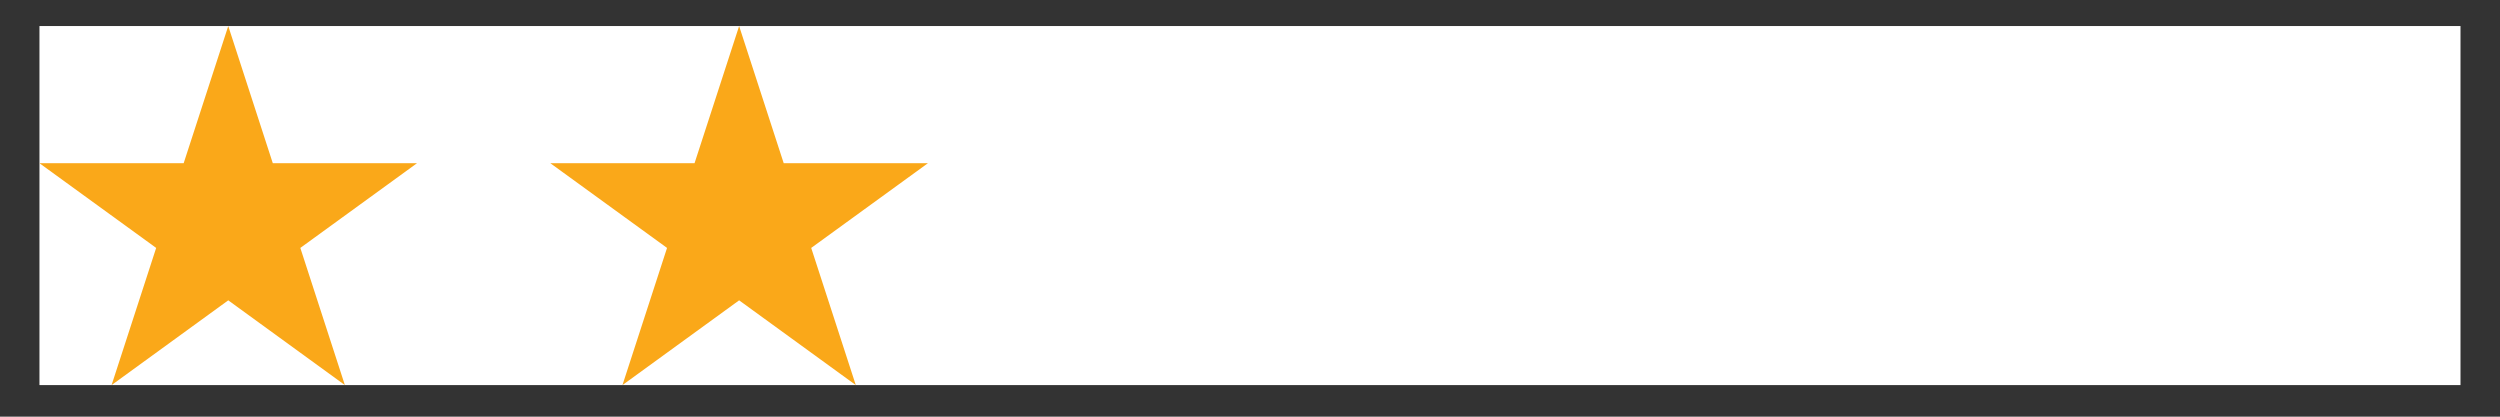 <?xml version="1.0" encoding="utf-8"?>
<!-- Generator: Adobe Illustrator 16.0.0, SVG Export Plug-In . SVG Version: 6.00 Build 0)  -->
<!DOCTYPE svg PUBLIC "-//W3C//DTD SVG 1.1//EN" "http://www.w3.org/Graphics/SVG/1.1/DTD/svg11.dtd">
<svg version="1.1" id="Layer_1" xmlns="http://www.w3.org/2000/svg" xmlns:xlink="http://www.w3.org/1999/xlink" x="0px" y="0px"
	 width="60px" height="10px" viewBox="0 0 60 10" enable-background="new 0 0 60 10" xml:space="preserve">
<rect x="0" y="0" width="60" height="10" fill="#333333" stroke="none"/>
<rect x="0.947" y="0.625" fill="#FFFFFF" width="58.105" height="8.617"/>
<g>
	<polygon fill="#FAA819" points="5.478,0.625 6.547,3.917 10.008,3.917 7.208,5.95 8.277,9.242 5.478,7.208 2.678,9.242 3.748,5.95 
		0.947,3.917 4.408,3.917 	"/>
	<polygon fill="#FAA819" points="17.739,0.625 18.809,3.917 22.27,3.917 19.469,5.95 20.539,9.242 17.739,7.208 14.939,9.242 
		16.009,5.95 13.208,3.917 16.669,3.917 	"/>
</g>
</svg>
